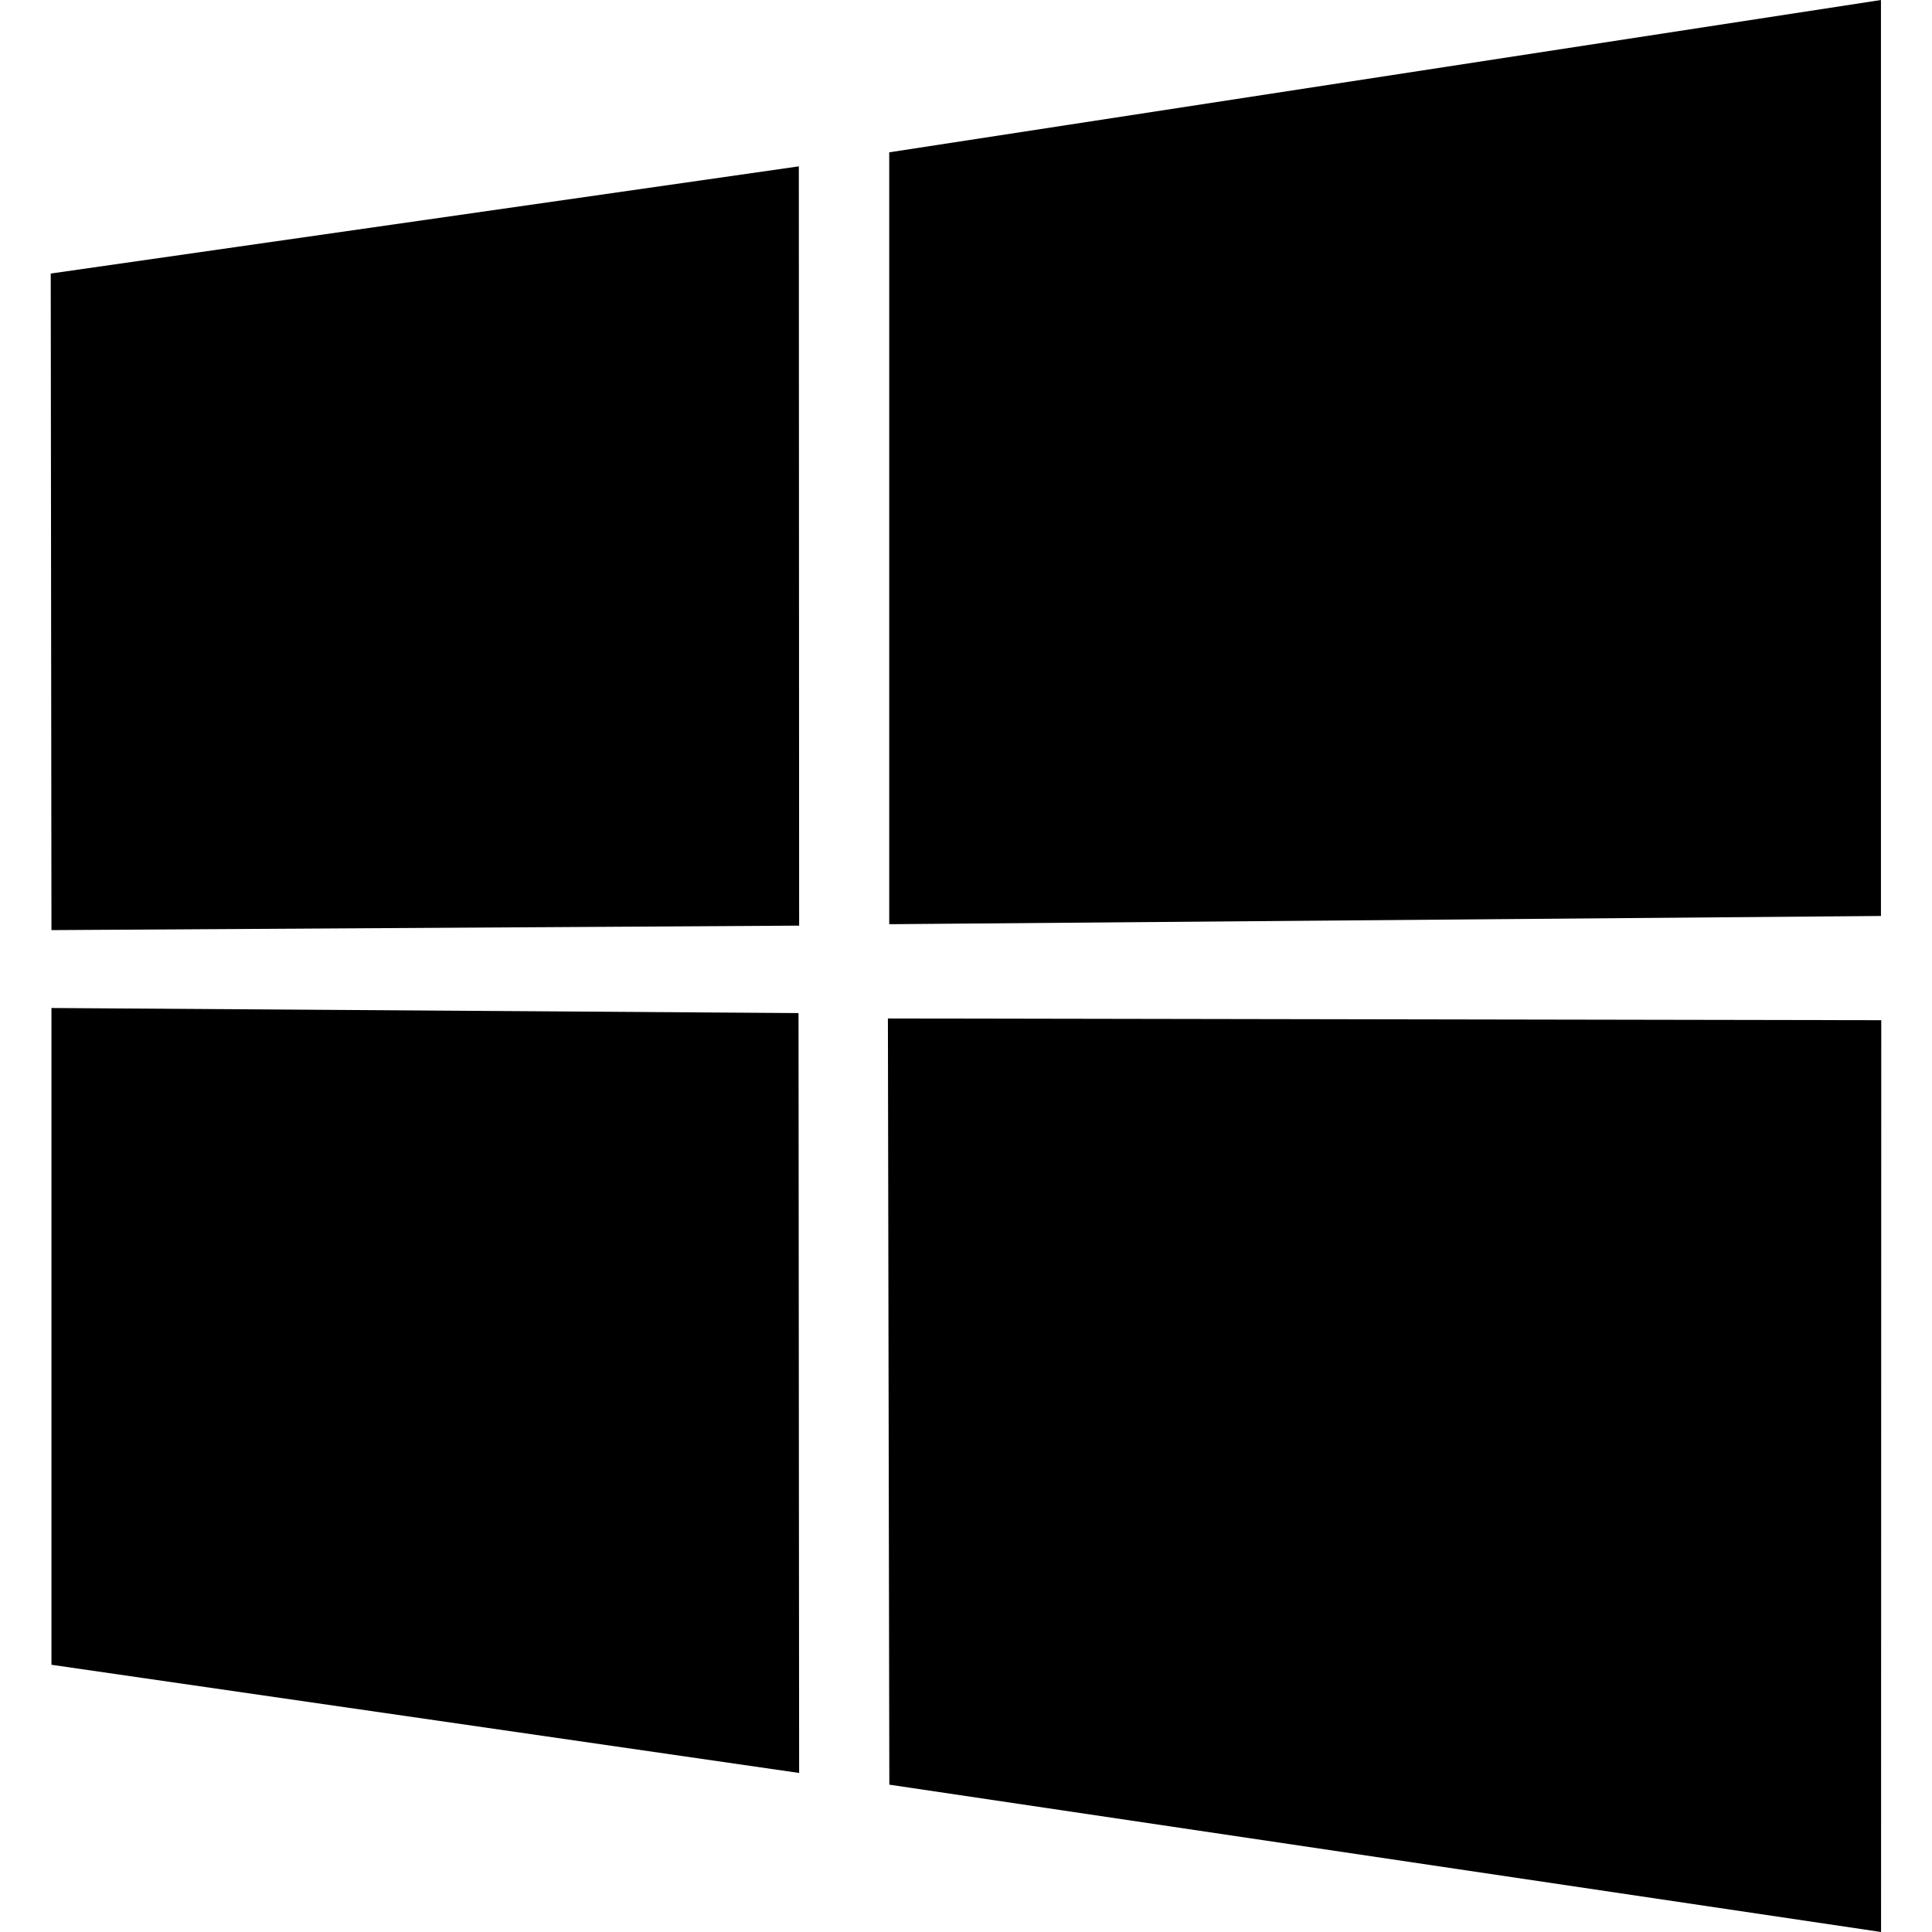<svg height="20" viewBox="0 0 18 19" width="20" xmlns="http://www.w3.org/2000/svg"><path d="m0 2.69 7.356-1.054.003 7.467-7.353.044-.007-6.456zm7.353 7.273.006 7.473-7.353-1.064-0-6.459 7.347.05zm.892-8.465 9.753-1.498v9.008l-9.753.081v-7.591zm9.756 8.535-.002 8.967-9.753-1.449-.014-7.535z"/></svg>